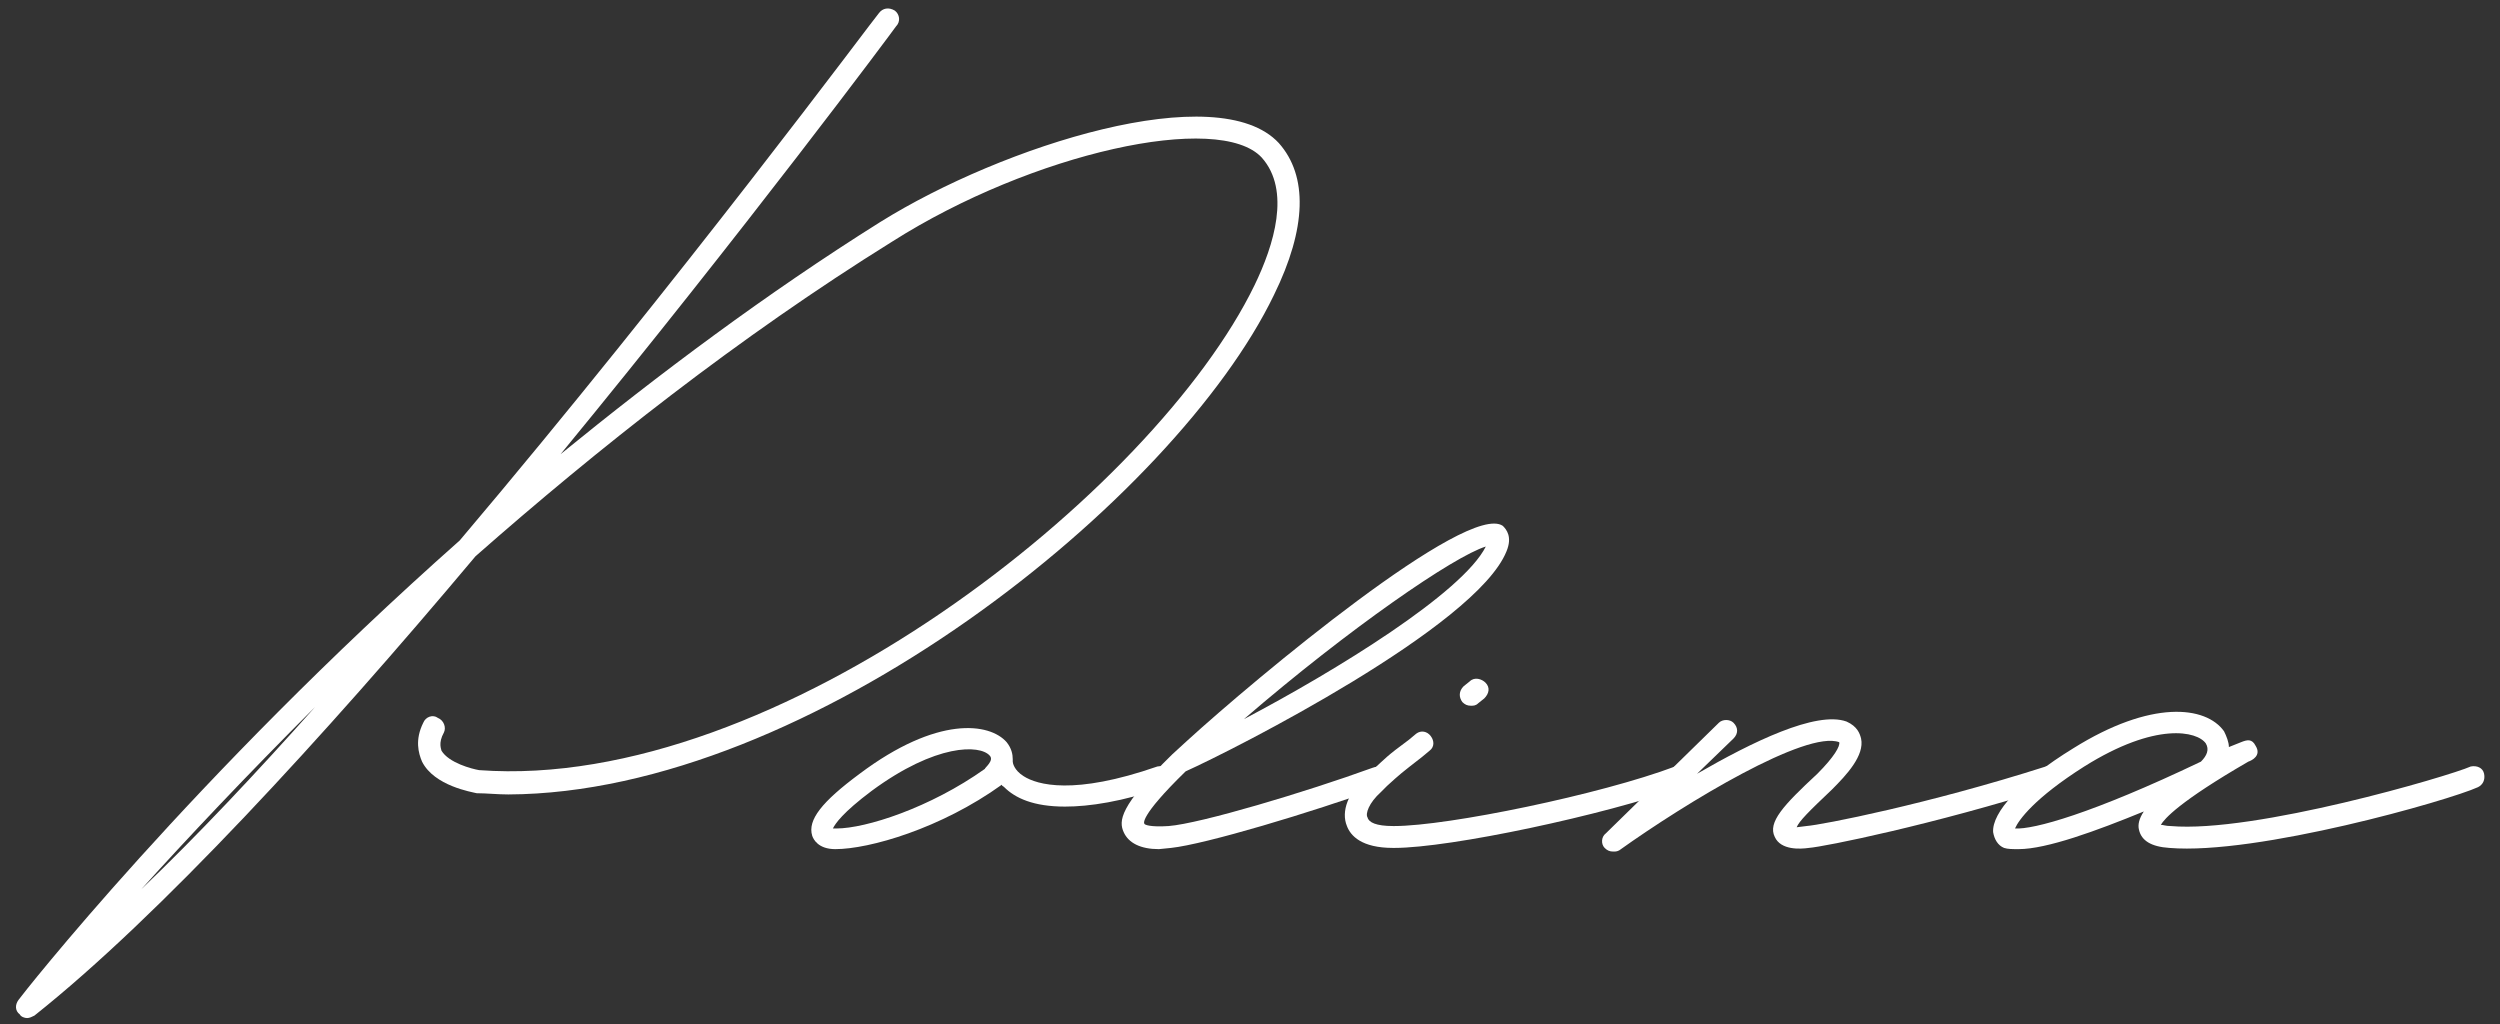 <?xml version="1.0" encoding="UTF-8"?> <svg xmlns="http://www.w3.org/2000/svg" width="144" height="59" viewBox="0 0 144 59" fill="none"><rect x="0" y="0" width="144" height="59" fill="#333333" stroke="none"/> <path d="M1.56 58.64C1.42 58.64 1.21 58.57 1.14 58.43C0.86 58.22 0.86 57.87 1.07 57.59C1.21 57.38 11.08 44.78 26.48 31.13C39.22 16.08 50.42 0.96 50.63 0.75C50.84 0.47 51.19 0.4 51.54 0.61C51.82 0.82 51.89 1.24 51.61 1.52C51.47 1.73 42.93 13.21 32.29 26.16C37.96 21.54 44.12 16.92 50.7 12.79C57.77 8.38 70.16 4.46 73.66 8.24C75.34 10.13 75.27 13.14 73.38 16.99C67.71 28.75 46.64 45.69 29.28 45.76C28.65 45.76 28.02 45.69 27.46 45.69C27.18 45.62 25.01 45.27 24.31 43.87C24.1 43.38 23.89 42.61 24.38 41.63C24.52 41.28 24.94 41.14 25.22 41.35C25.57 41.49 25.71 41.91 25.57 42.19C25.22 42.82 25.43 43.17 25.43 43.24C25.85 43.94 27.18 44.29 27.6 44.36C44.75 45.62 66.52 28.26 72.26 16.43C73.38 14.12 74.36 10.97 72.68 9.08C70.23 6.42 59.45 8.8 51.4 13.91C42.51 19.44 34.39 25.88 27.39 32.04C18.64 42.47 9.12 52.83 1.98 58.5C1.84 58.57 1.7 58.64 1.56 58.64ZM8.14 51.22C11.36 48.14 14.72 44.57 18.15 40.72C14.16 44.71 10.73 48.35 8.14 51.22Z" fill="white"></path> <path d="M67.433 44.57C67.573 44.85 67.364 45.27 67.084 45.34C64.633 46.18 62.743 46.46 61.343 46.46C59.523 46.46 58.474 45.97 57.843 45.34C57.773 45.27 57.703 45.27 57.703 45.2C54.203 47.72 50.074 48.91 48.114 48.91C47.133 48.91 46.853 48.35 46.783 48.14C46.504 47.23 47.343 46.18 49.514 44.57C53.993 41.21 57.004 41.63 57.983 42.75C58.264 43.1 58.334 43.45 58.334 43.73V43.87C58.334 43.94 58.404 44.36 58.964 44.71C59.733 45.2 61.834 45.83 66.663 44.15C67.013 44.08 67.364 44.22 67.433 44.57ZM56.724 44.29C56.724 44.22 57.283 43.8 57.004 43.52C56.444 42.89 53.923 42.82 50.214 45.55C48.533 46.81 48.114 47.44 47.974 47.72H48.184C49.864 47.72 53.574 46.53 56.724 44.29Z" fill="white"></path> <path d="M66.753 48.91C65.703 48.91 65.003 48.56 64.723 47.93C64.443 47.3 64.443 46.46 67.523 43.45L68.363 42.68C72.353 39.04 84.533 28.89 86.563 30.29C86.773 30.5 87.123 30.92 86.773 31.76C85.023 36.1 71.093 43.17 68.293 44.43C65.563 47.09 65.913 47.44 65.913 47.44C65.913 47.51 66.263 47.65 67.313 47.58C69.133 47.44 75.223 45.62 79.073 44.22C79.423 44.08 79.773 44.22 79.913 44.5C80.053 44.85 79.913 45.2 79.563 45.34C75.503 46.81 69.413 48.63 67.453 48.84L66.753 48.91ZM71.653 41.42C76.973 38.62 84.253 34.14 85.583 31.48C83.763 32.04 77.743 36.17 71.653 41.42Z" fill="white"></path> <path d="M84.723 40.65C84.513 40.65 84.373 40.58 84.233 40.44C84.023 40.16 84.023 39.81 84.303 39.53L84.653 39.25C84.933 38.97 85.353 39.11 85.563 39.32C85.843 39.6 85.773 39.95 85.493 40.23L85.143 40.51C85.003 40.65 84.863 40.65 84.723 40.65ZM80.243 48.84C78.423 48.84 77.793 48.14 77.583 47.58C77.233 46.74 77.653 45.62 78.703 44.71L79.053 44.36C79.823 43.66 79.823 43.59 81.153 42.61L81.573 42.26C81.853 42.05 82.203 42.12 82.413 42.4C82.623 42.68 82.623 43.03 82.343 43.24L81.923 43.59C80.663 44.57 80.663 44.57 79.893 45.27L79.543 45.62C78.843 46.25 78.633 46.88 78.773 47.09C78.843 47.37 79.263 47.58 80.243 47.58H80.313C83.393 47.58 92.213 45.76 96.483 44.15C96.833 44.08 97.183 44.22 97.253 44.57C97.393 44.85 97.253 45.2 96.903 45.34C92.423 46.95 83.533 48.84 80.313 48.84H80.243Z" fill="white"></path> <path d="M92.918 49.05C92.708 49.05 92.568 48.98 92.428 48.84C92.218 48.63 92.218 48.21 92.498 48L99.008 41.63C99.218 41.42 99.638 41.42 99.848 41.63C100.128 41.91 100.128 42.26 99.848 42.54L97.748 44.57C100.898 42.75 104.608 40.93 106.358 41.56C106.988 41.84 107.128 42.26 107.198 42.54C107.408 43.52 106.358 44.64 105.518 45.48C104.188 46.74 103.628 47.3 103.488 47.65L104.048 47.58C104.958 47.51 111.048 46.32 117.838 44.15C118.118 44.08 118.468 44.22 118.608 44.57C118.678 44.92 118.538 45.27 118.188 45.34C111.328 47.51 105.098 48.77 104.188 48.84C103.698 48.91 102.578 48.98 102.228 48.21C101.808 47.37 102.718 46.39 104.678 44.57C105.658 43.59 106.008 42.96 105.938 42.75C104.048 42.05 97.188 46.18 93.268 48.98C93.128 49.05 93.058 49.05 92.918 49.05Z" fill="white"></path> <path d="M116.274 48.91C115.924 48.91 115.644 48.91 115.434 48.84C115.084 48.7 114.874 48.35 114.804 47.93C114.734 46.81 116.344 44.99 119.424 43.1C123.904 40.3 127.054 40.65 128.104 42.12C128.244 42.4 128.384 42.75 128.384 43.03L129.084 42.75C129.434 42.61 129.714 42.54 129.924 42.96C130.274 43.52 129.714 43.8 129.504 43.87C125.514 46.18 124.674 47.16 124.464 47.51C124.604 47.51 124.744 47.58 125.024 47.58C129.854 48 141.054 44.71 142.314 44.15C142.664 44.08 143.014 44.22 143.084 44.57C143.154 44.92 143.014 45.2 142.734 45.34C141.054 46.11 129.994 49.26 124.954 48.84C123.904 48.77 123.344 48.42 123.204 47.79C123.134 47.51 123.204 47.16 123.484 46.74C120.754 47.86 117.884 48.91 116.274 48.91ZM116.064 47.72C117.114 47.79 120.474 46.88 126.774 43.87C127.124 43.52 127.264 43.17 127.054 42.82C126.564 42.12 124.184 41.56 120.054 44.15C117.184 45.97 116.274 47.23 116.064 47.72Z" fill="white"></path> </svg> 